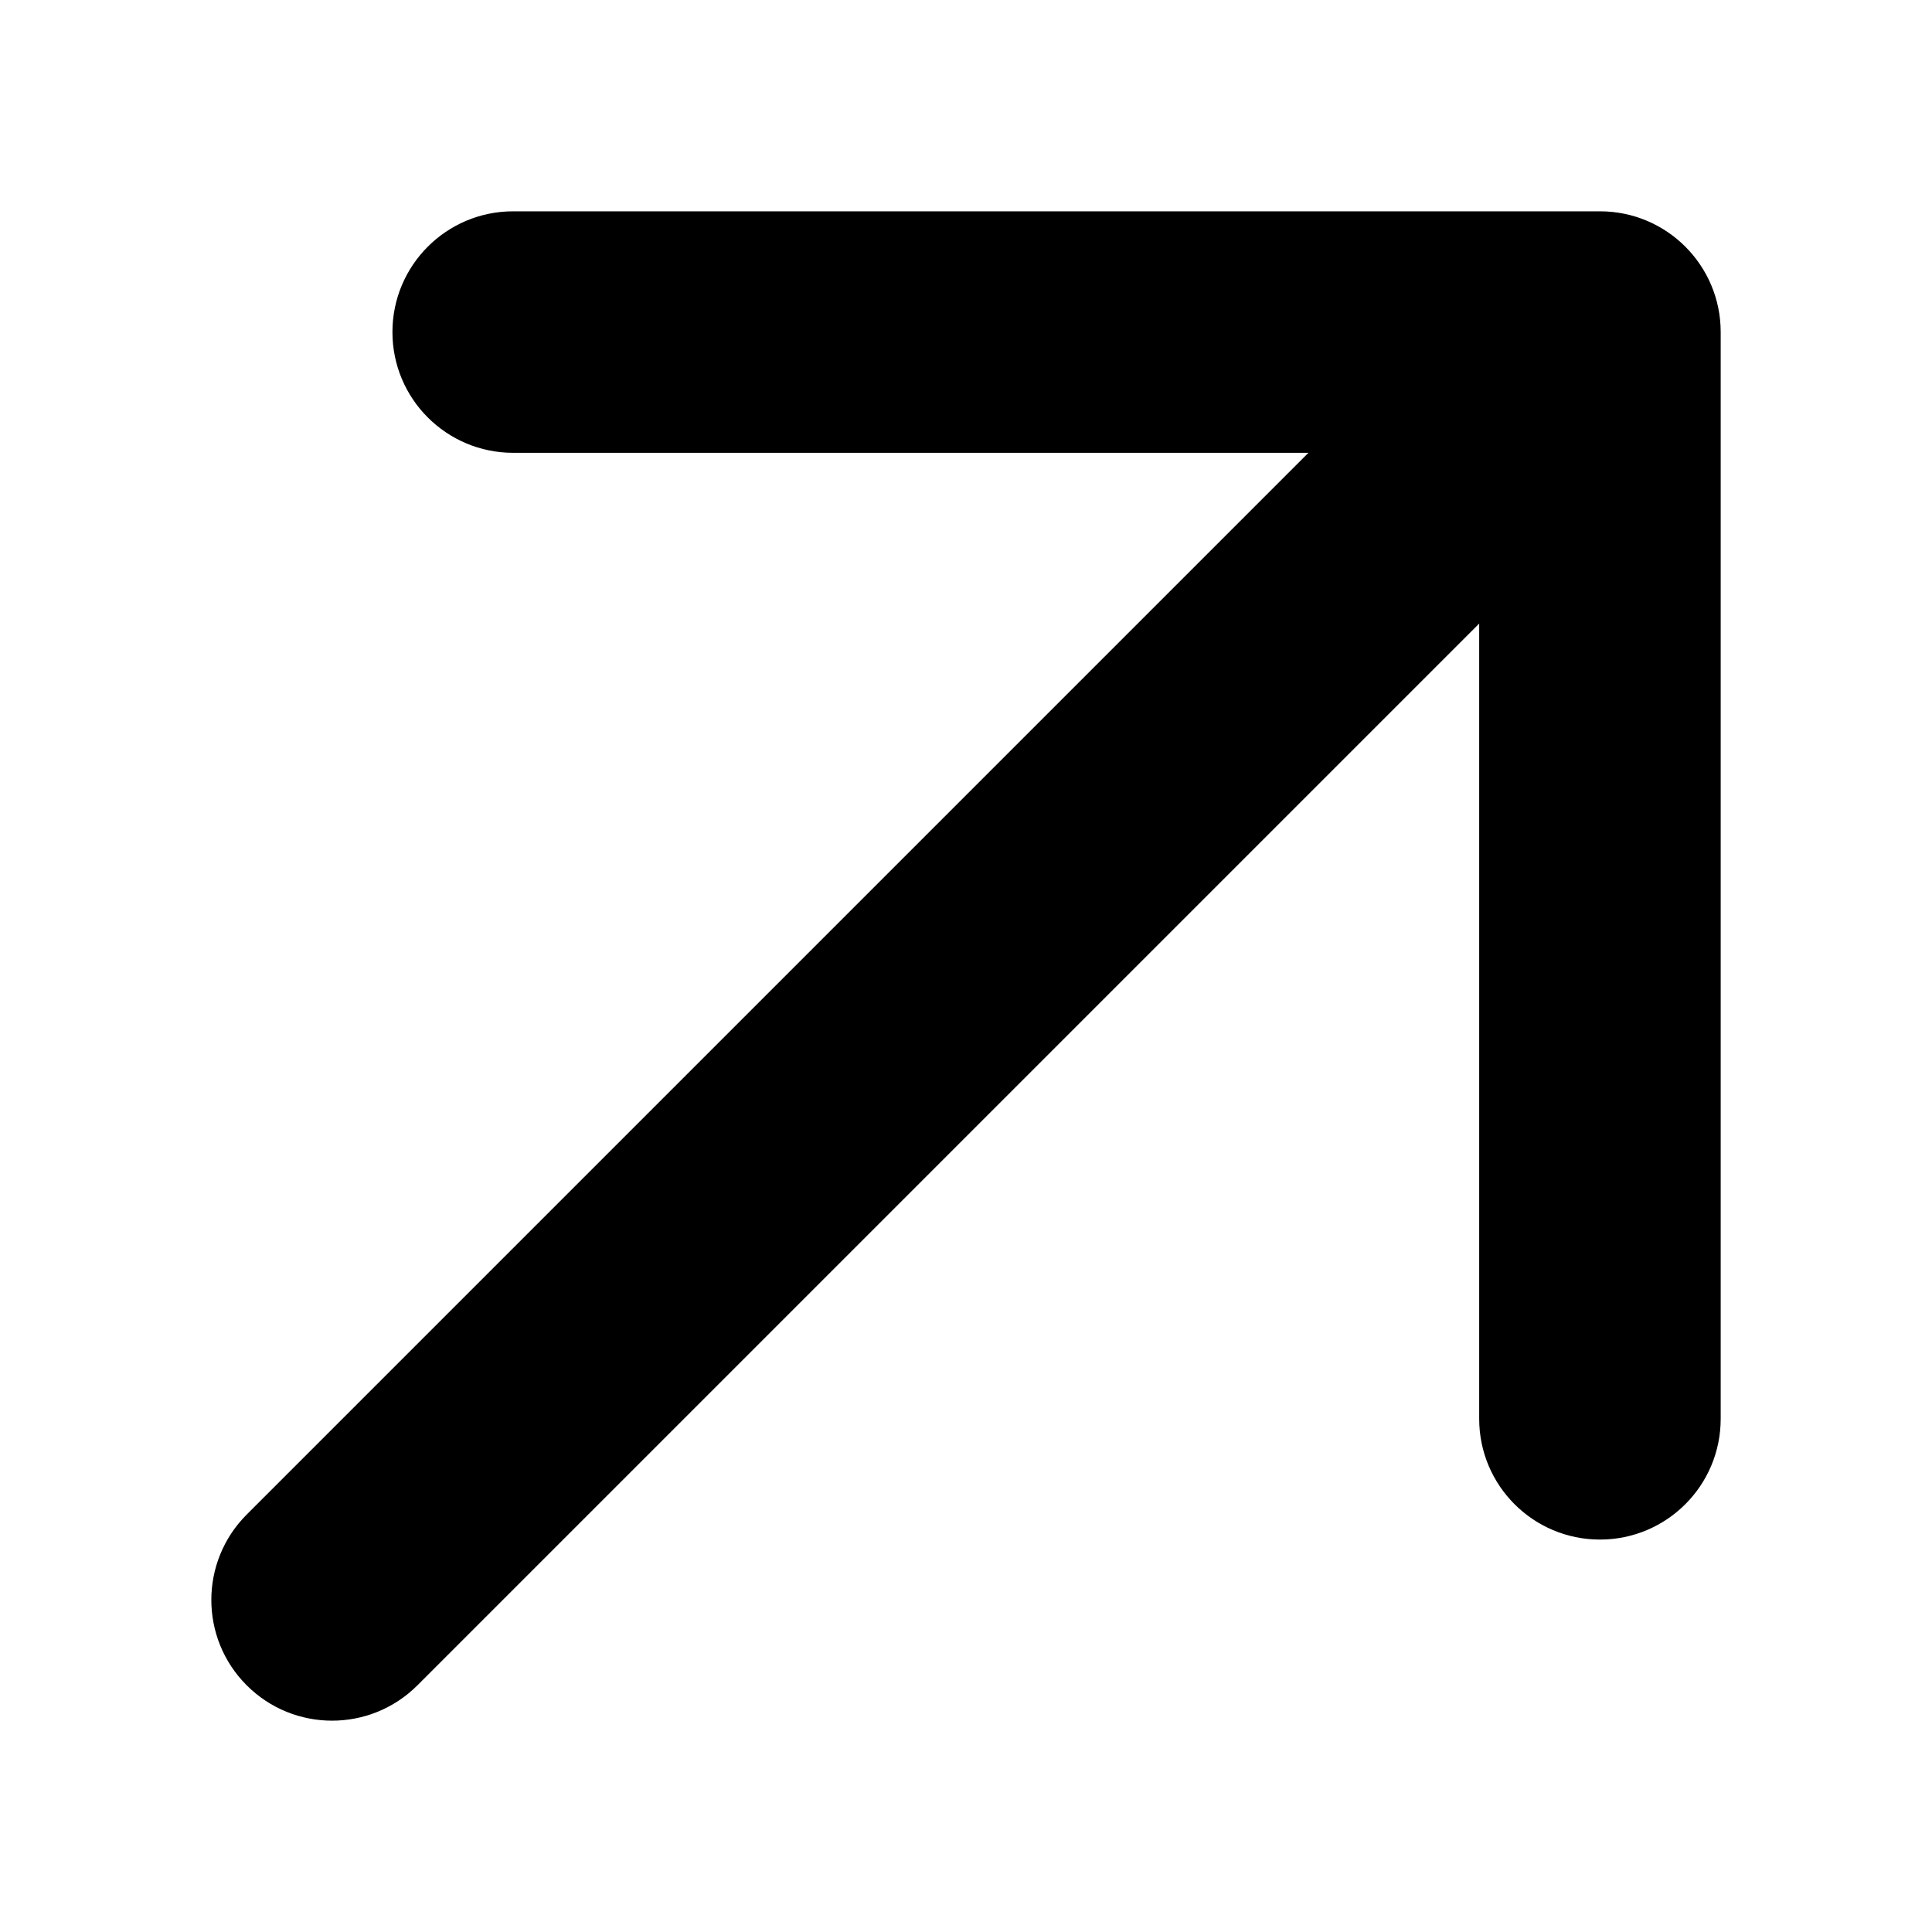 <svg width="32" height="32" viewBox="0 0 32 32" fill="none" xmlns="http://www.w3.org/2000/svg">
<path d="M4.086 25.086C3.305 25.867 3.305 27.133 4.086 27.914C4.867 28.695 6.133 28.695 6.914 27.914L4.086 25.086ZM28.5 5.5C28.5 4.395 27.605 3.5 26.5 3.5H8.5C7.395 3.5 6.5 4.395 6.5 5.5C6.5 6.605 7.395 7.5 8.5 7.5H24.5V23.5C24.5 24.605 25.395 25.5 26.5 25.5C27.605 25.5 28.5 24.605 28.5 23.5V5.5ZM6.914 27.914L27.914 6.914L25.086 4.086L4.086 25.086L6.914 27.914Z" fill="black"/>
</svg>
